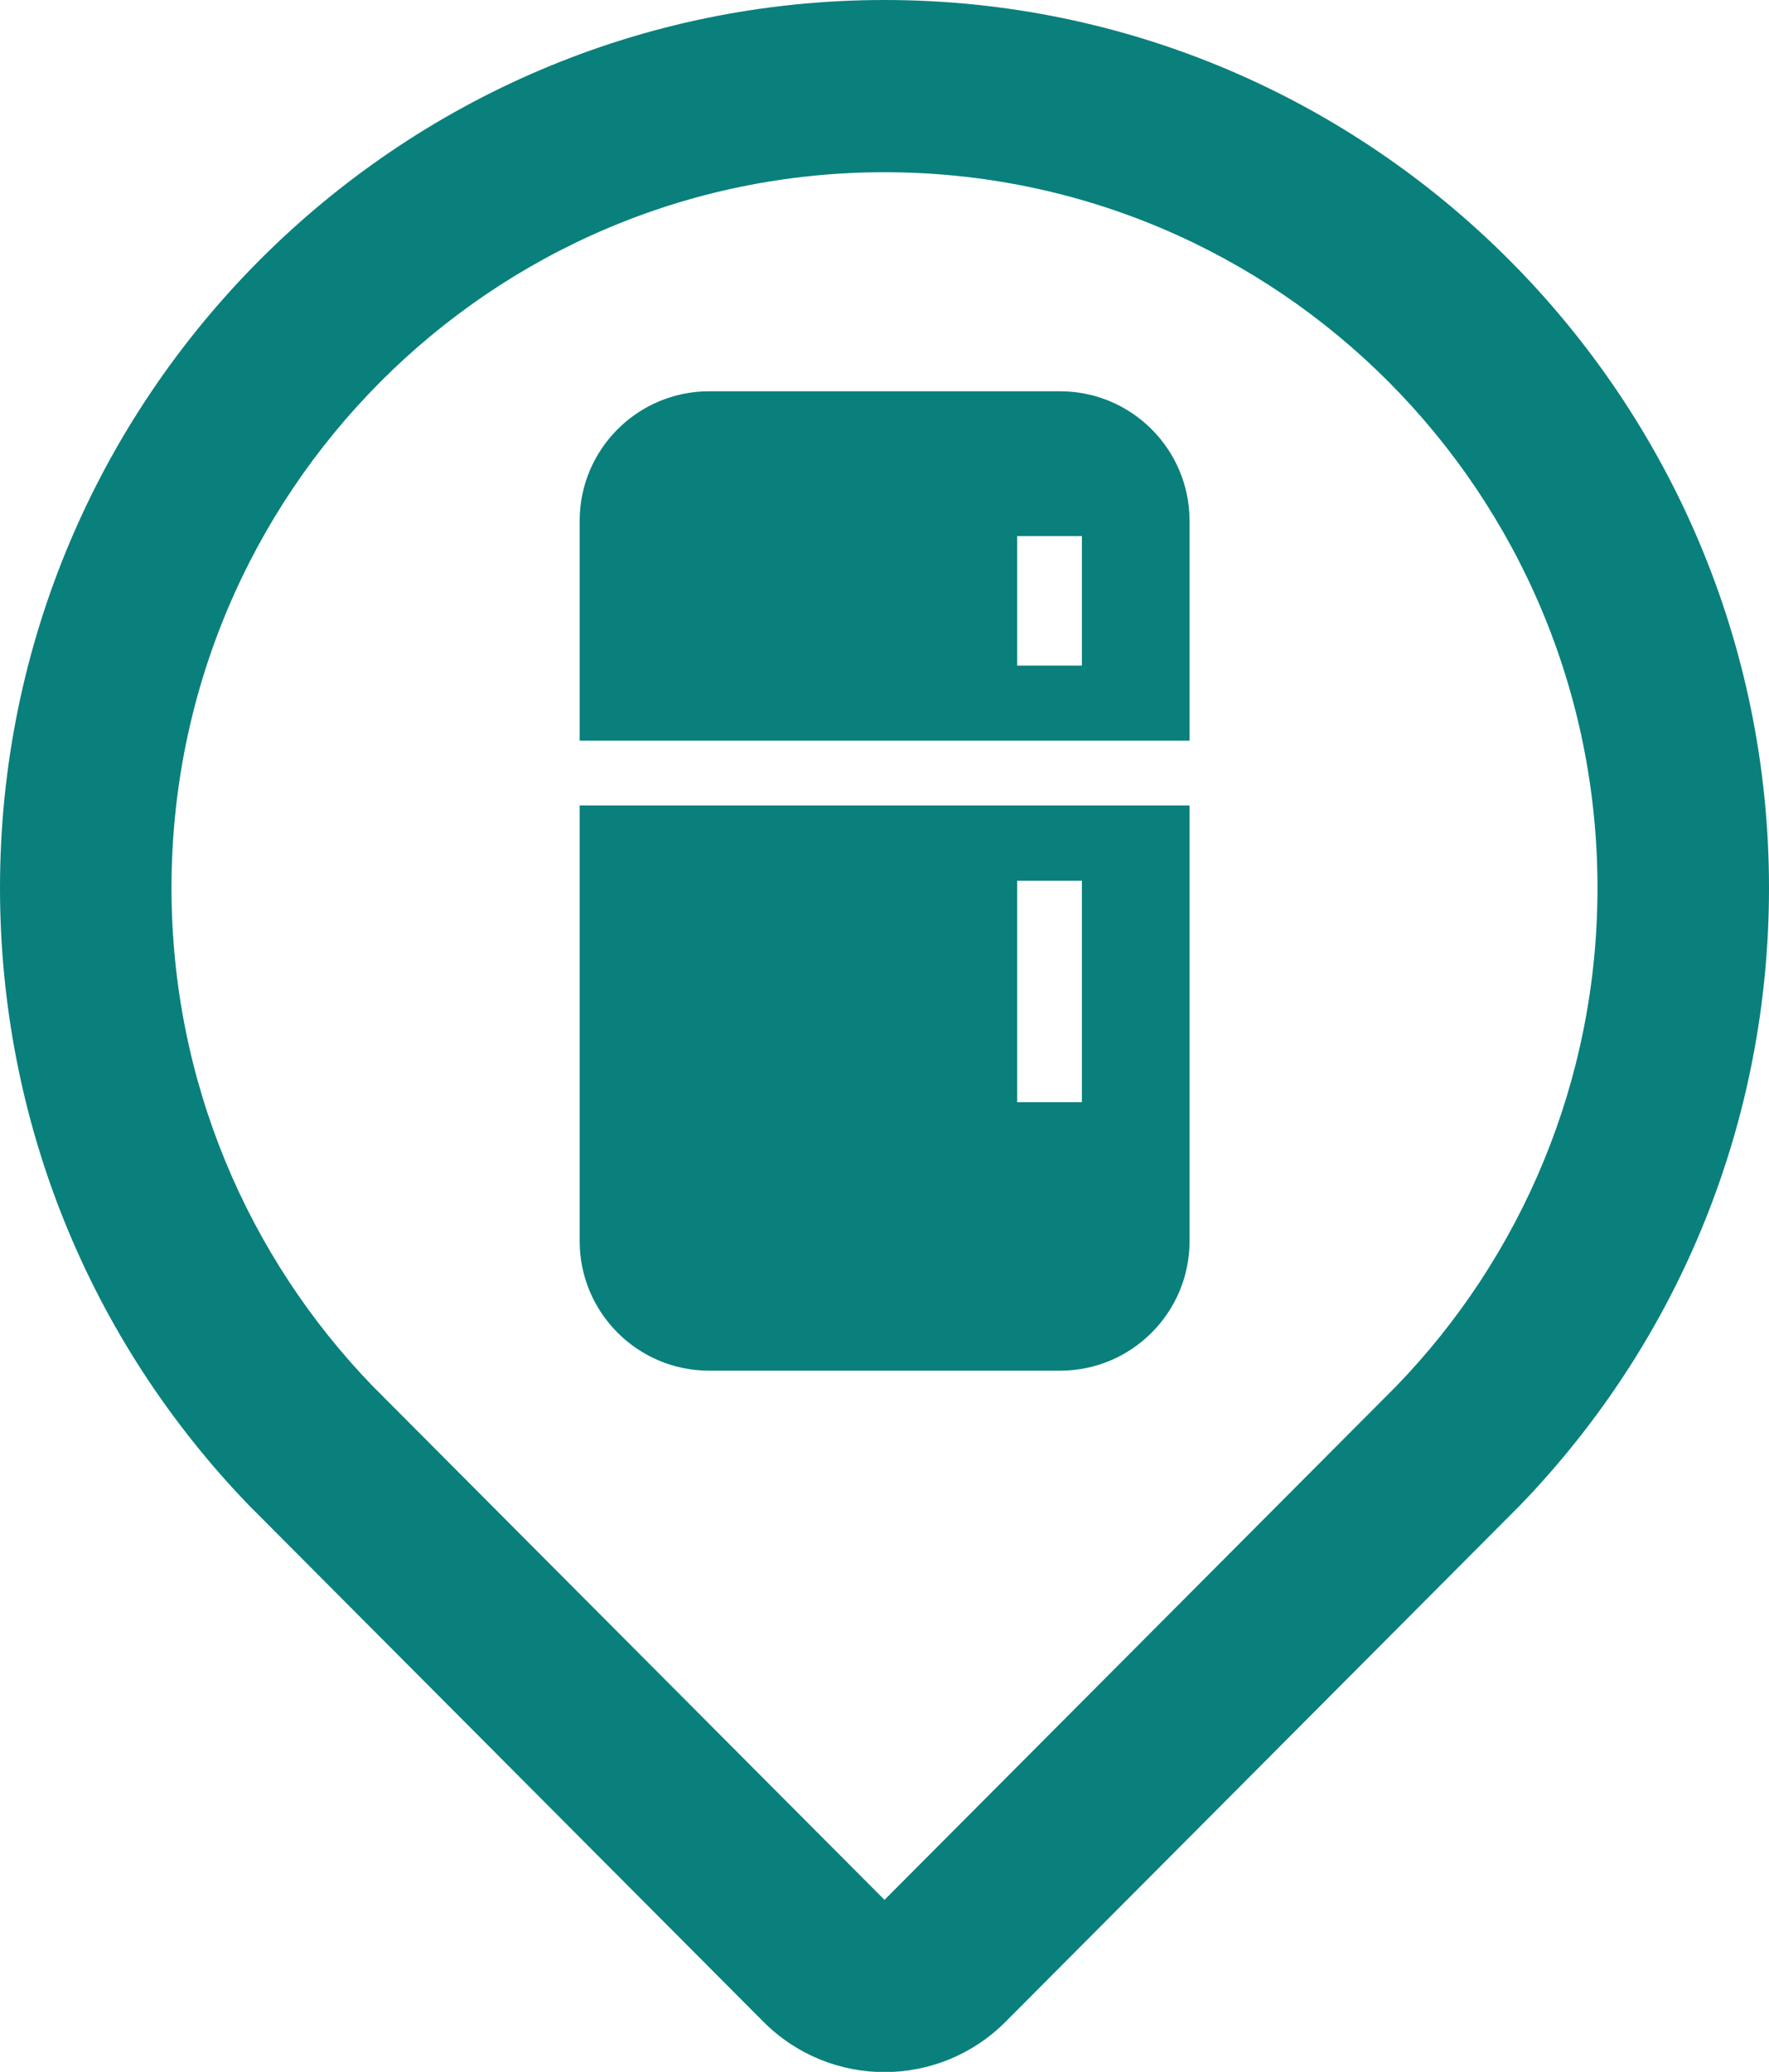 <svg width="82" height="96" viewBox="0 0 82 96" fill="none" xmlns="http://www.w3.org/2000/svg">
<g clip-path="url(#clip0_3129_5524)">
<path d="M41 0C18.39 0 0 18.46 0 41.14C0 51.89 4.11 62.06 11.56 69.77C11.59 69.8 11.62 69.83 11.65 69.86L35.38 93.67C36.93 95.23 38.97 96.01 41 96.01C43.03 96.01 45.07 95.23 46.62 93.67L70.35 69.86C70.35 69.86 70.41 69.8 70.44 69.77C77.9 62.05 82 51.89 82 41.14C82 18.46 63.61 0 41 0ZM64.73 64.22L41 88.03L17.27 64.22C11.5 58.25 7.95 50.11 7.95 41.14C7.95 22.83 22.75 7.98 41 7.98C59.25 7.98 74.05 22.83 74.05 41.14C74.05 50.11 70.5 58.25 64.73 64.22Z" fill="#09807C"/>
<path d="M26.87 57.51C26.87 60.82 29.56 63.51 32.87 63.51H49.14C52.45 63.51 55.14 60.82 55.14 57.51V37.32H26.87V57.51ZM47.15 40.81H50.15V51.07H47.15V40.81ZM49.14 18.13H32.87C29.56 18.13 26.87 20.82 26.87 24.13V34.32H55.14V24.13C55.14 20.82 52.45 18.13 49.14 18.13ZM50.15 30.84H47.15V24.84H50.15V30.84Z" fill="#09807C"/>
</g>
<defs>
<clipPath id="clip0_3129_5524">
<rect width="82" height="96" fill="white"/>
</clipPath>
</defs>
</svg>
